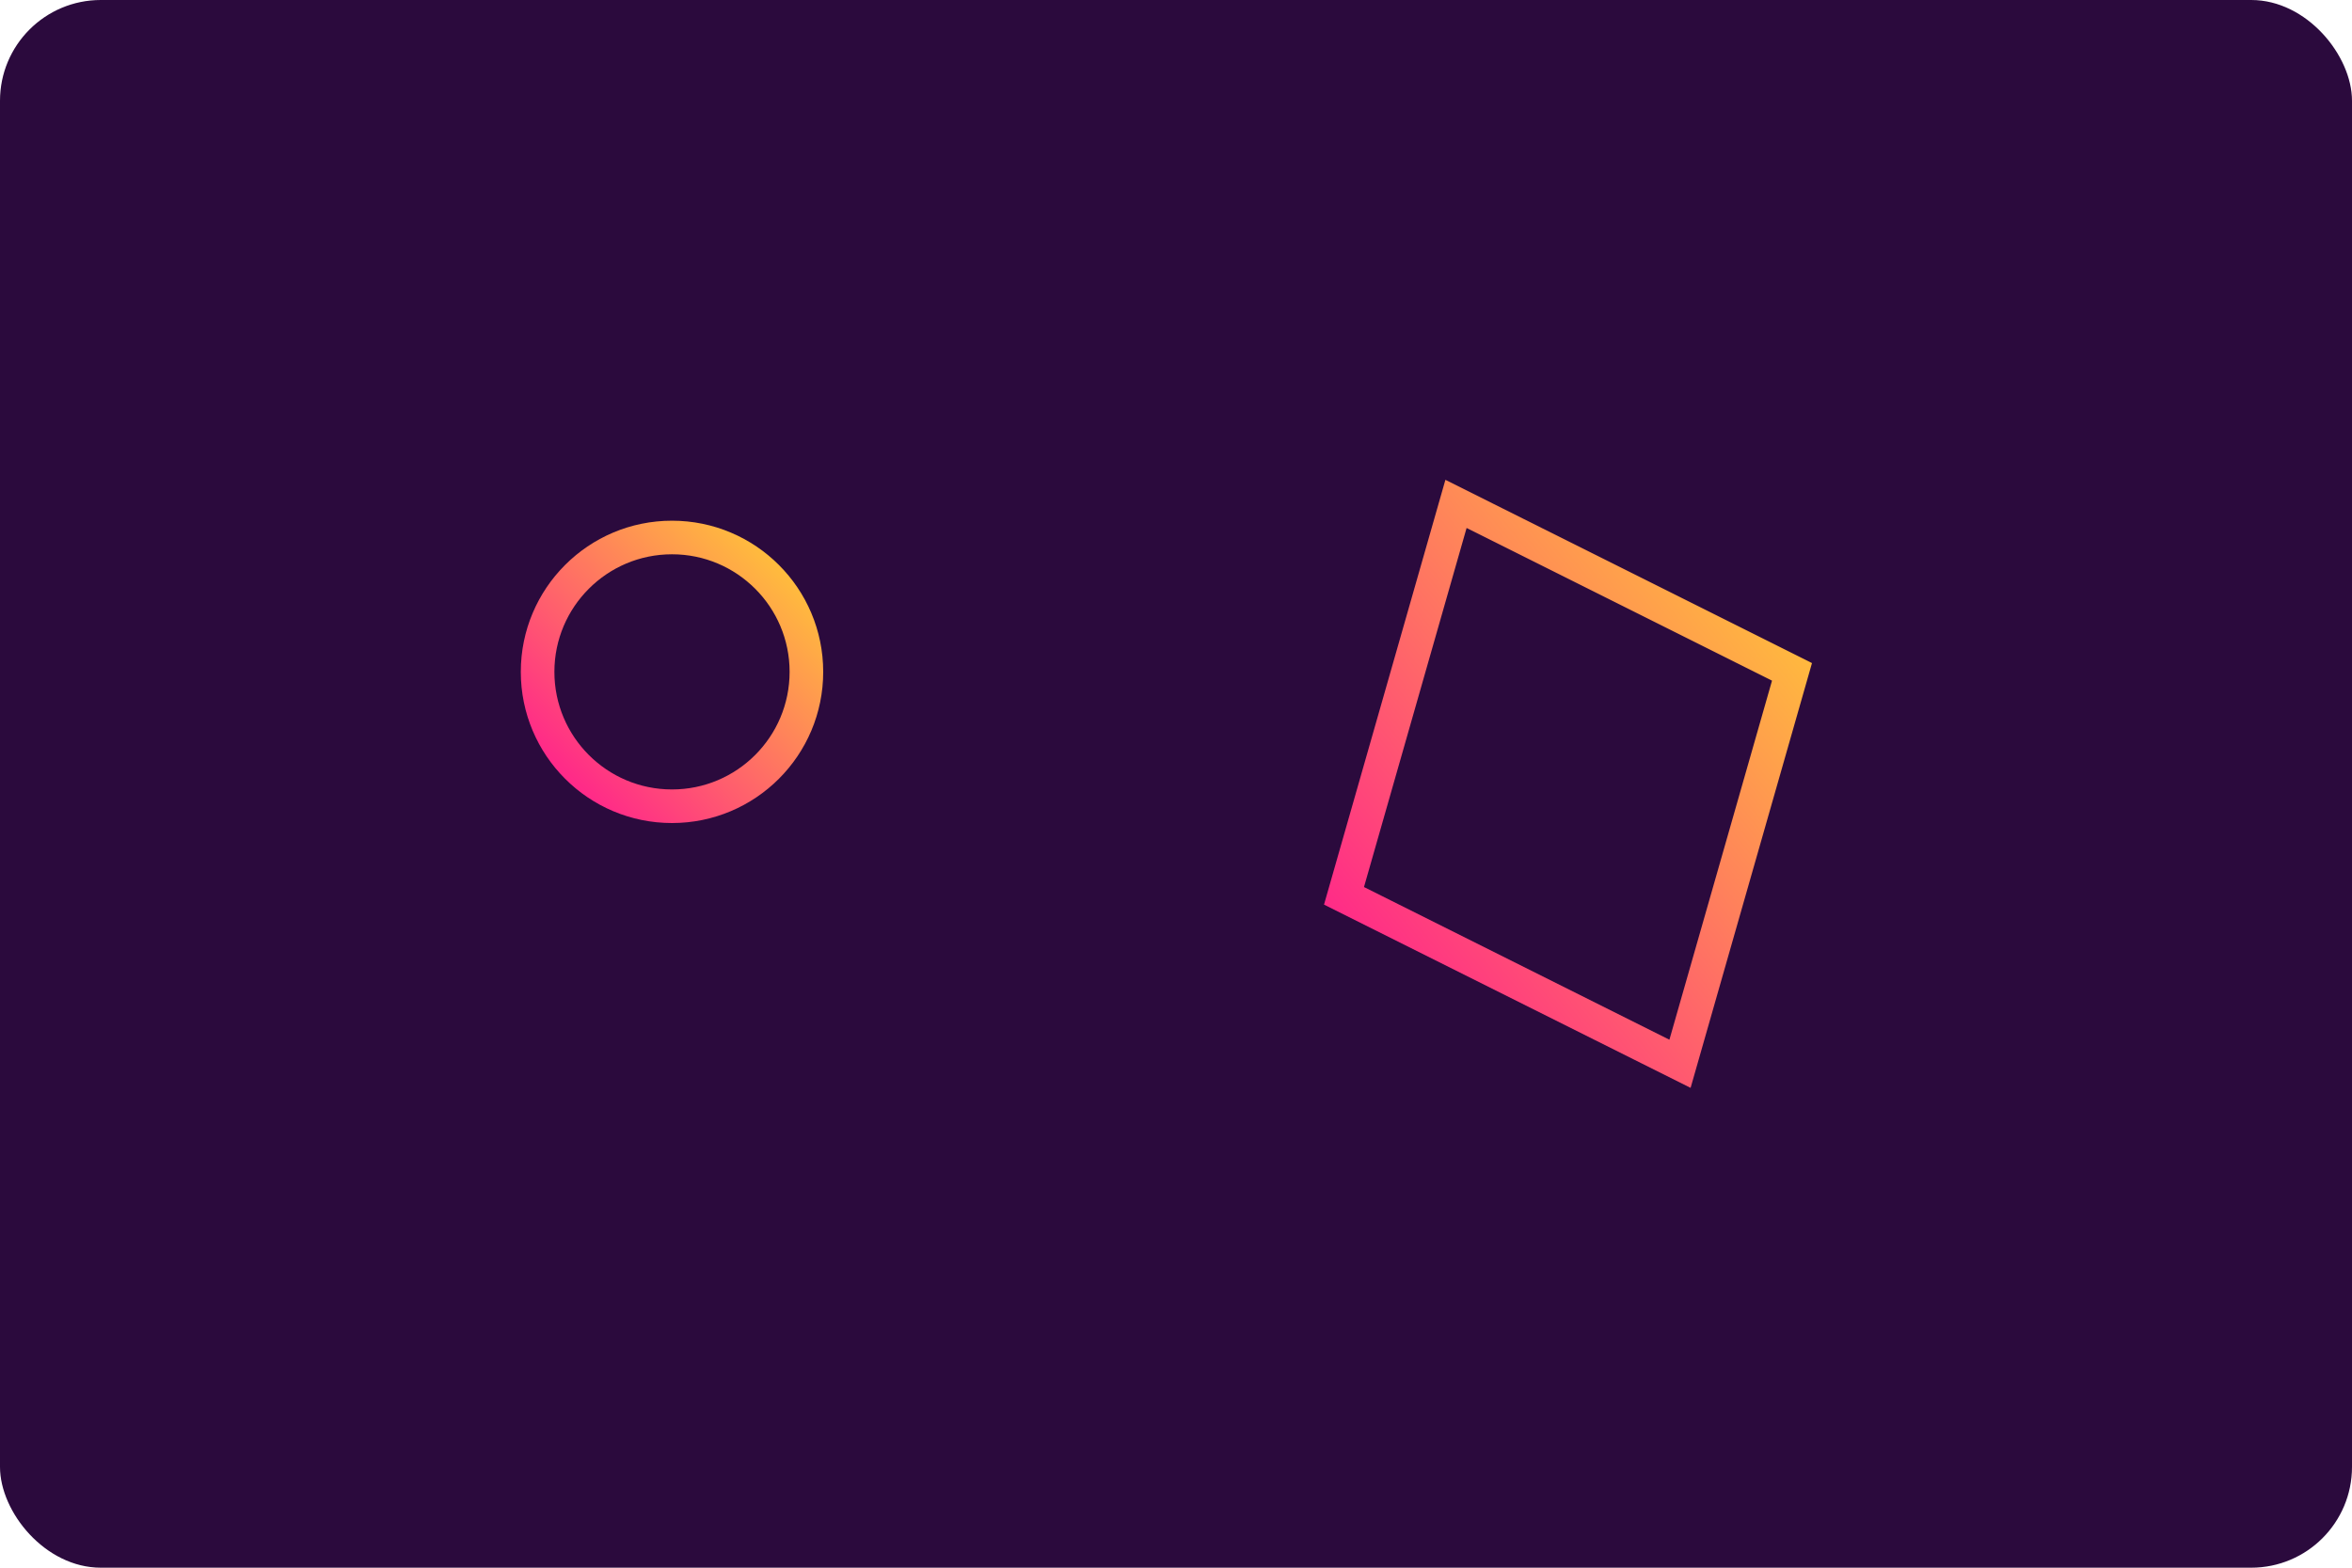 <svg xmlns='http://www.w3.org/2000/svg' viewBox='0 0 420 280'><defs><linearGradient id='m2' x1='1' y1='0' x2='0' y2='1'><stop offset='0' stop-color='#ffcf33'/><stop offset='1' stop-color='#ff1593'/></linearGradient></defs><rect width='420' height='280' rx='18' fill='#2b0a3d'/><g stroke='url(#m2)' stroke-width='6' fill='none'><polygon points='260,90 320,120 300,190 240,160'/><circle cx='120' cy='120' r='24'/><path d='M90 210h220'/></g></svg>